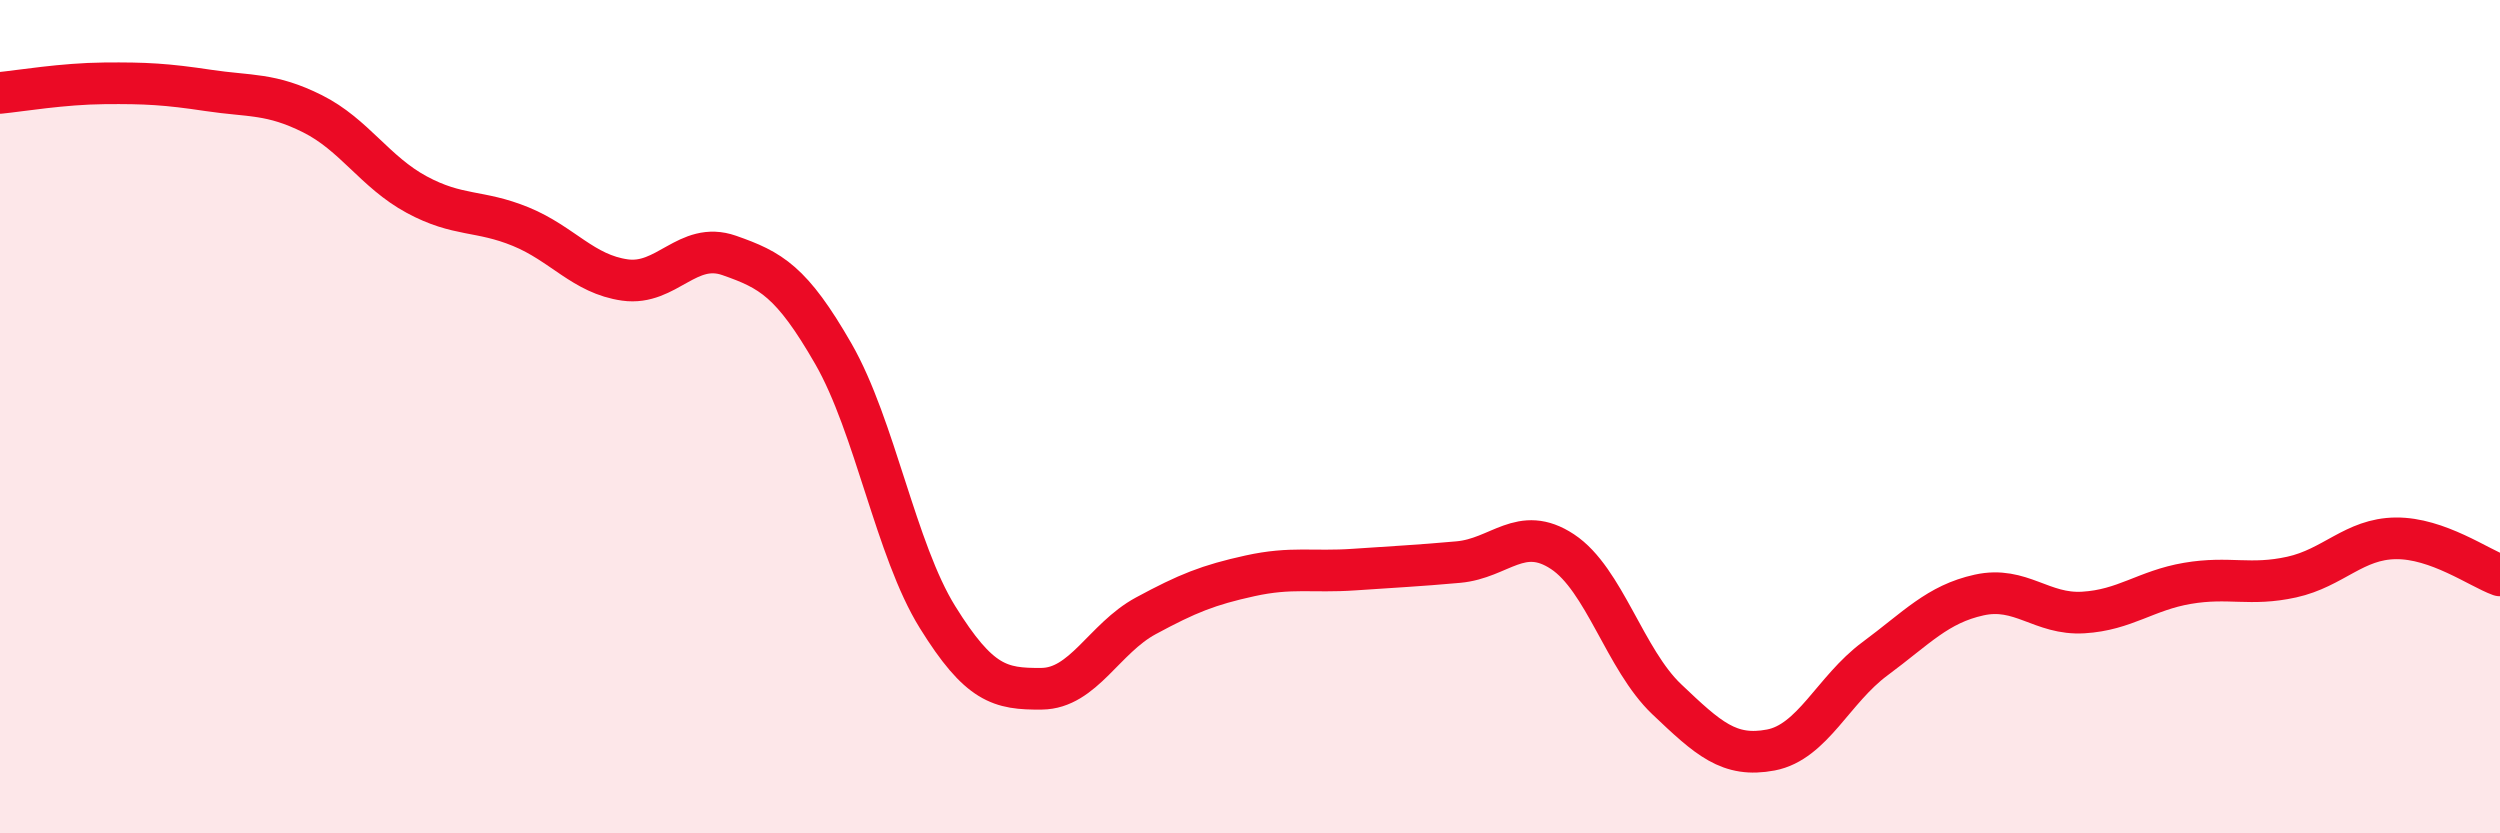 
    <svg width="60" height="20" viewBox="0 0 60 20" xmlns="http://www.w3.org/2000/svg">
      <path
        d="M 0,2.23 C 0.5,2.18 1.5,2.01 2.5,2 C 3.5,1.99 4,2.02 5,2.17 C 6,2.32 6.5,2.23 7.5,2.73 C 8.5,3.23 9,4.13 10,4.67 C 11,5.21 11.5,5.03 12.5,5.44 C 13.5,5.85 14,6.58 15,6.72 C 16,6.86 16.5,5.78 17.5,6.13 C 18.5,6.48 19,6.75 20,8.49 C 21,10.23 21.5,13.2 22.5,14.81 C 23.5,16.42 24,16.54 25,16.53 C 26,16.52 26.5,15.32 27.5,14.78 C 28.5,14.24 29,14.04 30,13.82 C 31,13.6 31.5,13.74 32.5,13.67 C 33.5,13.6 34,13.58 35,13.49 C 36,13.4 36.5,12.58 37.5,13.24 C 38.5,13.9 39,15.83 40,16.78 C 41,17.73 41.5,18.19 42.5,18 C 43.5,17.81 44,16.55 45,15.81 C 46,15.07 46.5,14.5 47.5,14.28 C 48.5,14.06 49,14.76 50,14.7 C 51,14.64 51.5,14.17 52.5,14 C 53.5,13.83 54,14.07 55,13.85 C 56,13.63 56.5,12.93 57.5,12.92 C 58.5,12.91 59.5,13.63 60,13.81L60 20L0 20Z"
        fill="#EB0A25"
        opacity="0.1"
        stroke-linecap="round"
        stroke-linejoin="round"
      />
      <path
        d="M 0,2.23 C 0.5,2.18 1.5,2.01 2.5,2 C 3.5,1.99 4,2.02 5,2.17 C 6,2.32 6.5,2.23 7.5,2.73 C 8.5,3.23 9,4.13 10,4.67 C 11,5.21 11.5,5.03 12.5,5.44 C 13.5,5.85 14,6.58 15,6.72 C 16,6.86 16.5,5.78 17.5,6.13 C 18.5,6.48 19,6.75 20,8.49 C 21,10.23 21.5,13.2 22.5,14.81 C 23.5,16.42 24,16.54 25,16.53 C 26,16.52 26.5,15.32 27.5,14.78 C 28.5,14.24 29,14.04 30,13.82 C 31,13.6 31.5,13.74 32.5,13.67 C 33.5,13.6 34,13.58 35,13.49 C 36,13.4 36.5,12.58 37.5,13.24 C 38.5,13.9 39,15.83 40,16.78 C 41,17.73 41.5,18.19 42.5,18 C 43.5,17.81 44,16.55 45,15.81 C 46,15.07 46.5,14.5 47.5,14.28 C 48.5,14.06 49,14.76 50,14.7 C 51,14.64 51.5,14.17 52.5,14 C 53.5,13.83 54,14.07 55,13.85 C 56,13.63 56.5,12.93 57.5,12.92 C 58.5,12.91 59.5,13.63 60,13.81"
        stroke="#EB0A25"
        stroke-width="1"
        fill="none"
        stroke-linecap="round"
        stroke-linejoin="round"
      />
    </svg>
  
